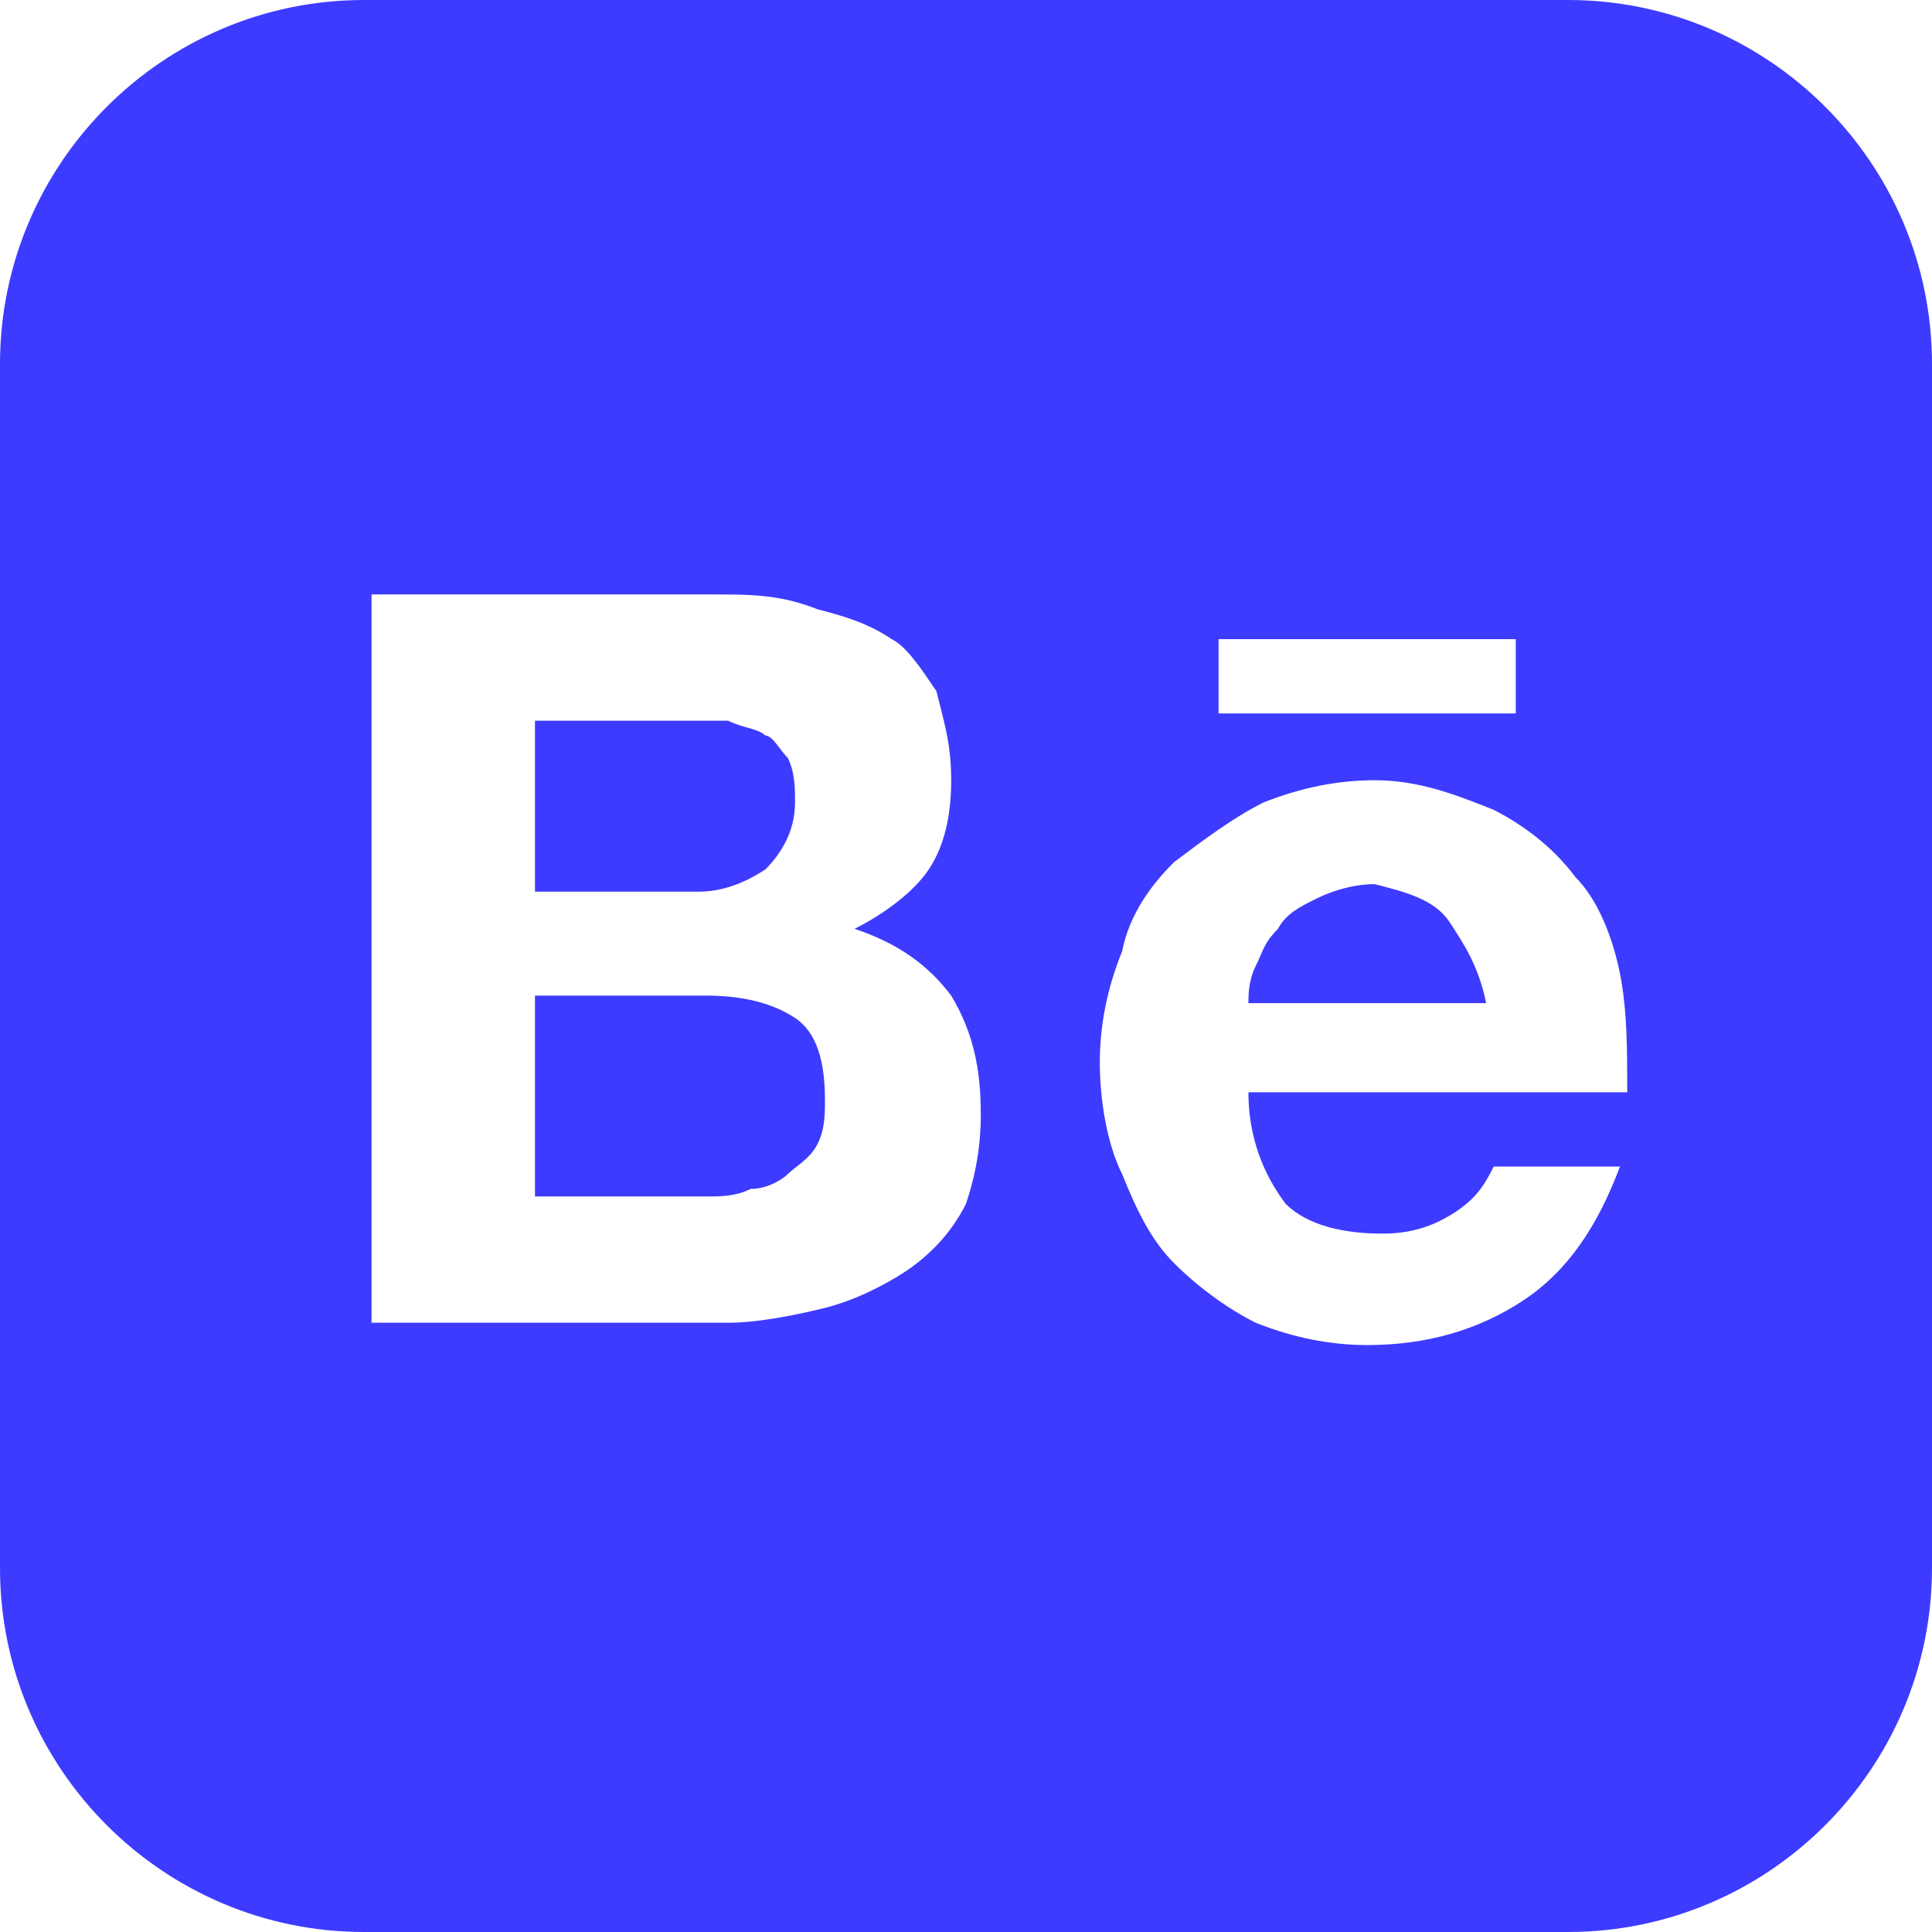 <?xml version="1.0" encoding="UTF-8"?> <svg xmlns="http://www.w3.org/2000/svg" width="77" height="77" viewBox="0 0 77 77" fill="none"><path d="M57.75 36.718C58.34 37.609 58.93 38.5 59.231 39.981H49.756C49.756 39.68 49.756 39.09 50.045 38.5C50.346 37.91 50.346 37.609 50.936 37.019C51.237 36.429 51.827 36.129 52.417 35.839C53.007 35.538 53.898 35.238 54.788 35.238C55.968 35.538 57.16 35.839 57.75 36.718ZM30.506 34.648C31.096 34.058 31.686 33.167 31.686 31.987C31.686 31.397 31.686 30.795 31.397 30.205C31.096 29.916 30.795 29.315 30.506 29.315C30.205 29.025 29.615 29.025 29.025 28.725C28.435 28.725 27.834 28.725 27.244 28.725H21.321V35.538H27.834C28.725 35.538 29.615 35.238 30.506 34.648ZM28.135 39.68H21.321V47.685H28.135C28.725 47.685 29.315 47.685 29.916 47.385C30.506 47.385 31.096 47.084 31.397 46.795C31.686 46.494 32.276 46.205 32.577 45.603C32.878 45.013 32.878 44.423 32.878 43.833C32.878 42.352 32.577 41.161 31.686 40.571C30.795 39.981 29.615 39.68 28.135 39.68ZM77 14.507V62.493C77 70.487 70.487 77 62.493 77H14.507C6.513 77 0 70.487 0 62.493V14.507C0 6.513 6.513 0 14.507 0H62.493C70.487 0 77 6.513 77 14.507ZM48.565 28.435H60.411V25.474H48.565V28.435ZM39.09 44.423C39.09 42.642 38.801 41.161 37.91 39.68C37.019 38.5 35.839 37.609 34.058 37.019C35.238 36.429 36.429 35.538 37.019 34.648C37.609 33.757 37.91 32.577 37.91 31.096C37.91 29.615 37.609 28.725 37.32 27.545C36.718 26.654 36.129 25.763 35.538 25.474C34.648 24.872 33.757 24.583 32.577 24.282C31.096 23.692 29.916 23.692 28.435 23.692H14.808V52.718H29.025C30.205 52.718 31.686 52.417 32.878 52.128C34.058 51.827 35.238 51.237 36.129 50.647C37.019 50.045 37.91 49.166 38.5 47.975C38.801 47.084 39.09 45.904 39.09 44.423ZM49.756 43.532H64.853C64.853 41.762 64.853 40.282 64.564 38.801C64.263 37.32 63.673 35.839 62.782 34.949C61.892 33.757 60.712 32.878 59.532 32.276C58.051 31.686 56.57 31.096 54.788 31.096C53.308 31.096 51.827 31.397 50.346 31.987C49.166 32.577 47.975 33.468 46.795 34.358C45.904 35.238 45.013 36.429 44.724 37.91C44.122 39.391 43.833 40.871 43.833 42.352C43.833 43.833 44.122 45.603 44.724 46.795C45.314 48.275 45.904 49.455 46.795 50.346C47.685 51.237 48.865 52.128 50.045 52.718C51.526 53.308 53.007 53.608 54.488 53.608C56.859 53.608 58.93 53.007 60.712 51.827C62.493 50.647 63.673 48.865 64.564 46.494H59.532C59.231 47.084 58.93 47.685 58.051 48.275C57.16 48.865 56.269 49.166 55.089 49.166C53.608 49.166 52.128 48.865 51.237 47.975C50.346 46.795 49.756 45.314 49.756 43.532Z" fill="#3D3BFF"></path></svg> 